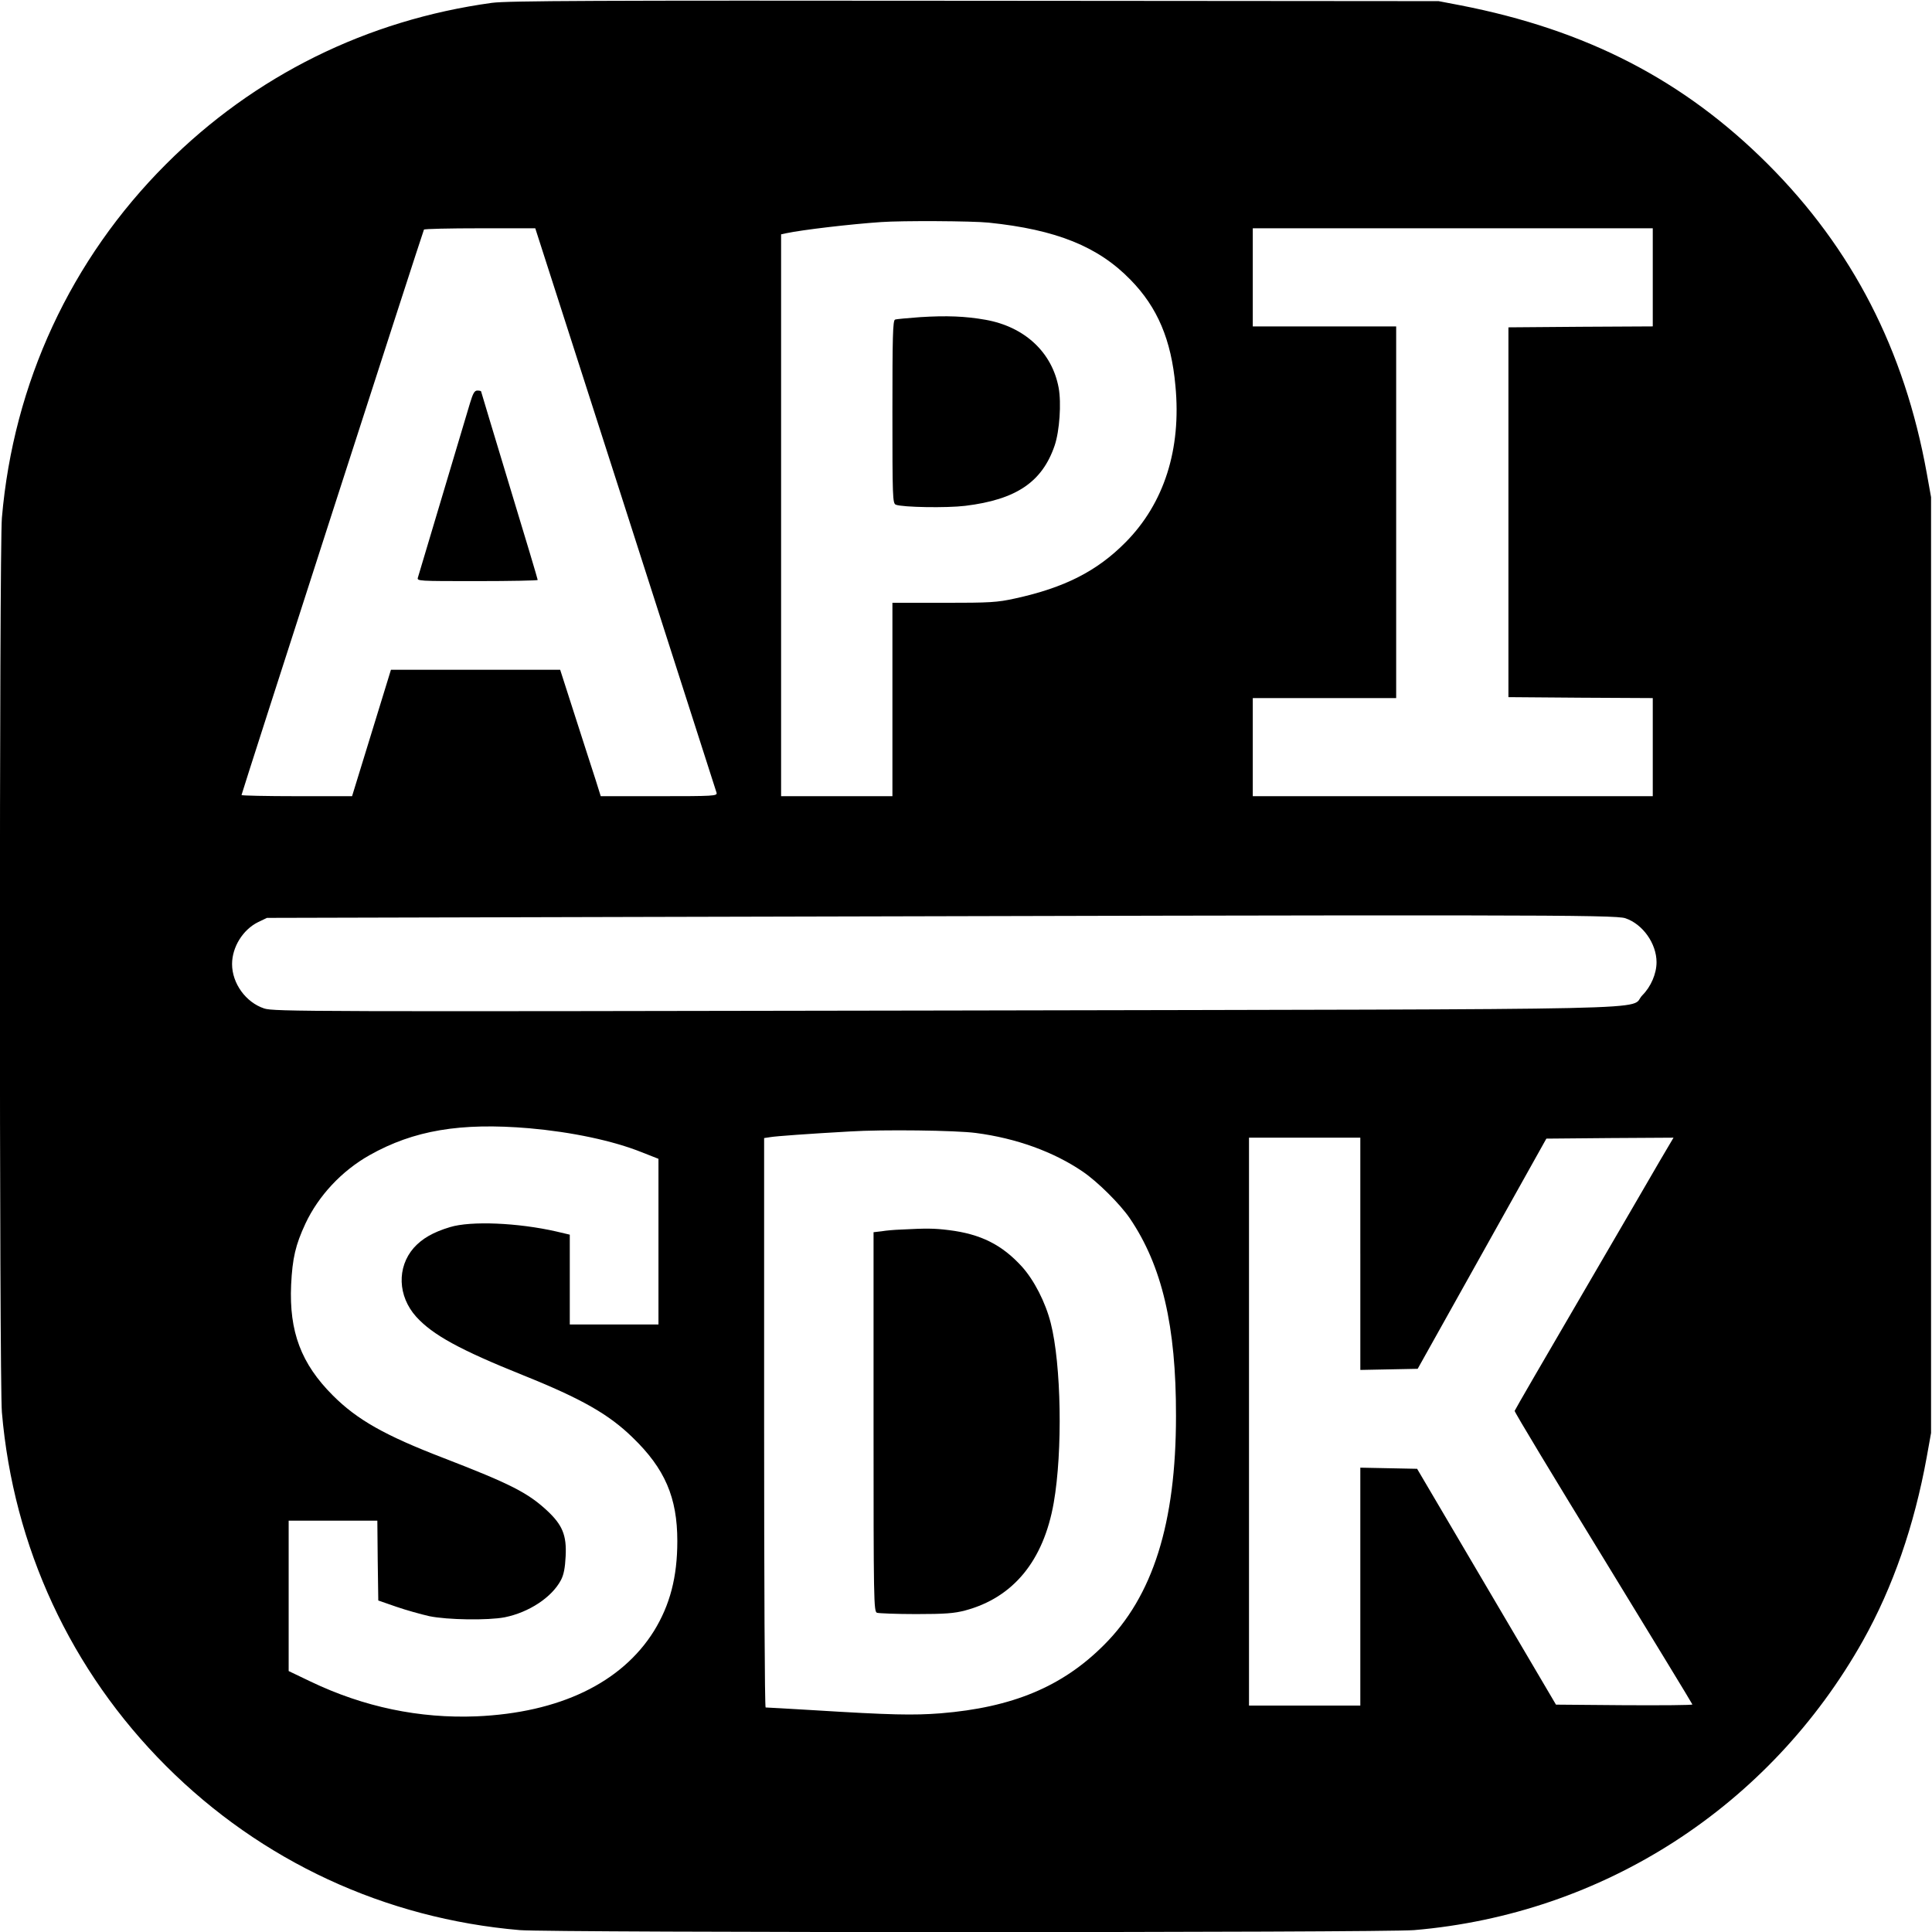 <?xml version="1.0" standalone="no"?>
<!DOCTYPE svg PUBLIC "-//W3C//DTD SVG 20010904//EN"
 "http://www.w3.org/TR/2001/REC-SVG-20010904/DTD/svg10.dtd">
<svg version="1.0" xmlns="http://www.w3.org/2000/svg"
 width="1024pt" height="1024pt" viewBox="0 0 1024 1024"
 preserveAspectRatio="xMidYMid meet">
<g transform="translate(0,1024) scale(0.1,-0.1)"
fill="#000000" stroke="none">
<path d="M2608 10225 c-664 -91 -1259 -386 -1728 -855 -505 -505 -809 -1161
-870 -1875 -14 -164 -14 -4576 0 -4740 61 -714 365 -1370 870 -1875 505 -505
1161 -809 1875 -870 164 -14 4576 -14 4740 0 1002 85 1884 654 2379 1534 159
284 272 610 338 973 l23 128 0 2480 0 2480 -23 128 c-118 653 -394 1189 -842
1637 -446 446 -962 712 -1630 842 l-115 22 -2460 2 c-2005 2 -2478 0 -2557
-11z m2632 -1165 c359 -37 581 -127 752 -303 143 -146 216 -318 238 -562 32
-336 -60 -623 -264 -829 -151 -153 -324 -241 -586 -298 -95 -21 -132 -23 -377
-23 l-273 0 0 -512 0 -513 -295 0 -295 0 0 1489 0 1489 28 6 c85 18 339 48
502 59 110 8 484 6 570 -3z m-1925 -1517 c263 -819 480 -1496 483 -1505 4 -17
-15 -18 -305 -18 l-309 0 -26 83 c-15 45 -63 196 -108 335 l-81 252 -449 0
-448 0 -19 -62 c-11 -35 -57 -186 -103 -335 l-84 -273 -293 0 c-161 0 -293 3
-293 6 0 8 961 2987 967 2997 2 4 136 7 297 7 l293 0 478 -1487z m5445 1227
l0 -260 -382 -2 -383 -3 0 -980 0 -980 383 -3 382 -2 0 -260 0 -260 -1060 0
-1060 0 0 260 0 260 380 0 380 0 0 985 0 985 -380 0 -380 0 0 260 0 260 1060
0 1060 0 0 -260z m-145 -3397 c92 -31 165 -134 165 -233 0 -61 -30 -130 -75
-175 -80 -81 279 -73 -3696 -81 -3376 -6 -3559 -6 -3609 11 -97 32 -170 133
-170 235 0 90 57 182 137 222 l48 23 1975 5 c4709 12 5172 12 5225 -7z m-5810
-1113 c226 -20 444 -66 596 -127 l89 -35 0 -439 0 -439 -235 0 -235 0 0 238 0
238 -72 17 c-202 46 -452 57 -563 23 -90 -27 -148 -61 -192 -110 -90 -103 -85
-256 13 -365 87 -96 230 -175 569 -311 308 -124 452 -206 578 -329 171 -165
237 -318 237 -549 0 -191 -39 -339 -124 -477 -172 -275 -501 -433 -941 -452
-301 -12 -596 49 -878 184 l-117 56 0 399 0 398 235 0 235 0 2 -212 3 -211 95
-33 c52 -18 131 -40 175 -50 96 -20 312 -23 400 -6 129 26 250 106 298 197 15
28 22 65 25 126 6 112 -17 167 -100 244 -101 93 -192 140 -544 276 -315 121
-461 204 -590 333 -168 168 -232 338 -221 586 7 142 23 211 76 325 69 147 192
279 339 362 234 132 482 174 847 143z m2367 -25 c215 -28 413 -100 567 -205
78 -53 197 -171 249 -247 171 -252 246 -571 245 -1048 0 -568 -122 -956 -383
-1215 -220 -220 -484 -330 -865 -361 -145 -11 -260 -9 -680 17 -132 8 -243 14
-247 14 -5 0 -8 679 -8 1509 l0 1509 33 5 c27 5 207 18 422 30 173 11 564 6
667 -8z m2038 -640 l0 -616 152 3 152 3 341 610 341 610 337 3 337 2 -72 -122
c-39 -68 -228 -392 -419 -720 -192 -329 -350 -601 -351 -606 -2 -5 210 -356
470 -780 259 -424 472 -773 472 -776 0 -4 -163 -5 -361 -4 l-362 3 -368 625
-368 625 -150 3 -151 3 0 -631 0 -630 -295 0 -295 0 0 1505 0 1505 295 0 295
0 0 -615z"/>
<path d="M4876 8559 c-65 -5 -125 -10 -132 -13 -12 -4 -14 -91 -14 -490 0
-452 1 -484 18 -491 36 -14 270 -18 368 -6 270 33 408 126 474 320 26 77 36
225 21 306 -35 188 -180 323 -387 360 -107 19 -207 23 -348 14z"/>
<path d="M2491 8103 c-136 -454 -271 -908 -276 -924 -6 -19 1 -19 314 -19 177
0 321 3 321 6 0 4 -67 229 -150 501 -82 272 -150 496 -150 498 0 3 -9 5 -20 5
-15 0 -23 -14 -39 -67z"/>
<path d="M4775 3723 c-33 -1 -79 -5 -102 -9 l-43 -5 0 -1005 c0 -947 1 -1005
18 -1012 9 -3 103 -7 207 -7 154 0 203 4 260 19 255 68 416 263 470 571 48
274 40 734 -16 953 -28 110 -88 227 -153 299 -106 116 -218 172 -386 193 -81
10 -119 10 -255 3z"/>
</g>
</svg>
